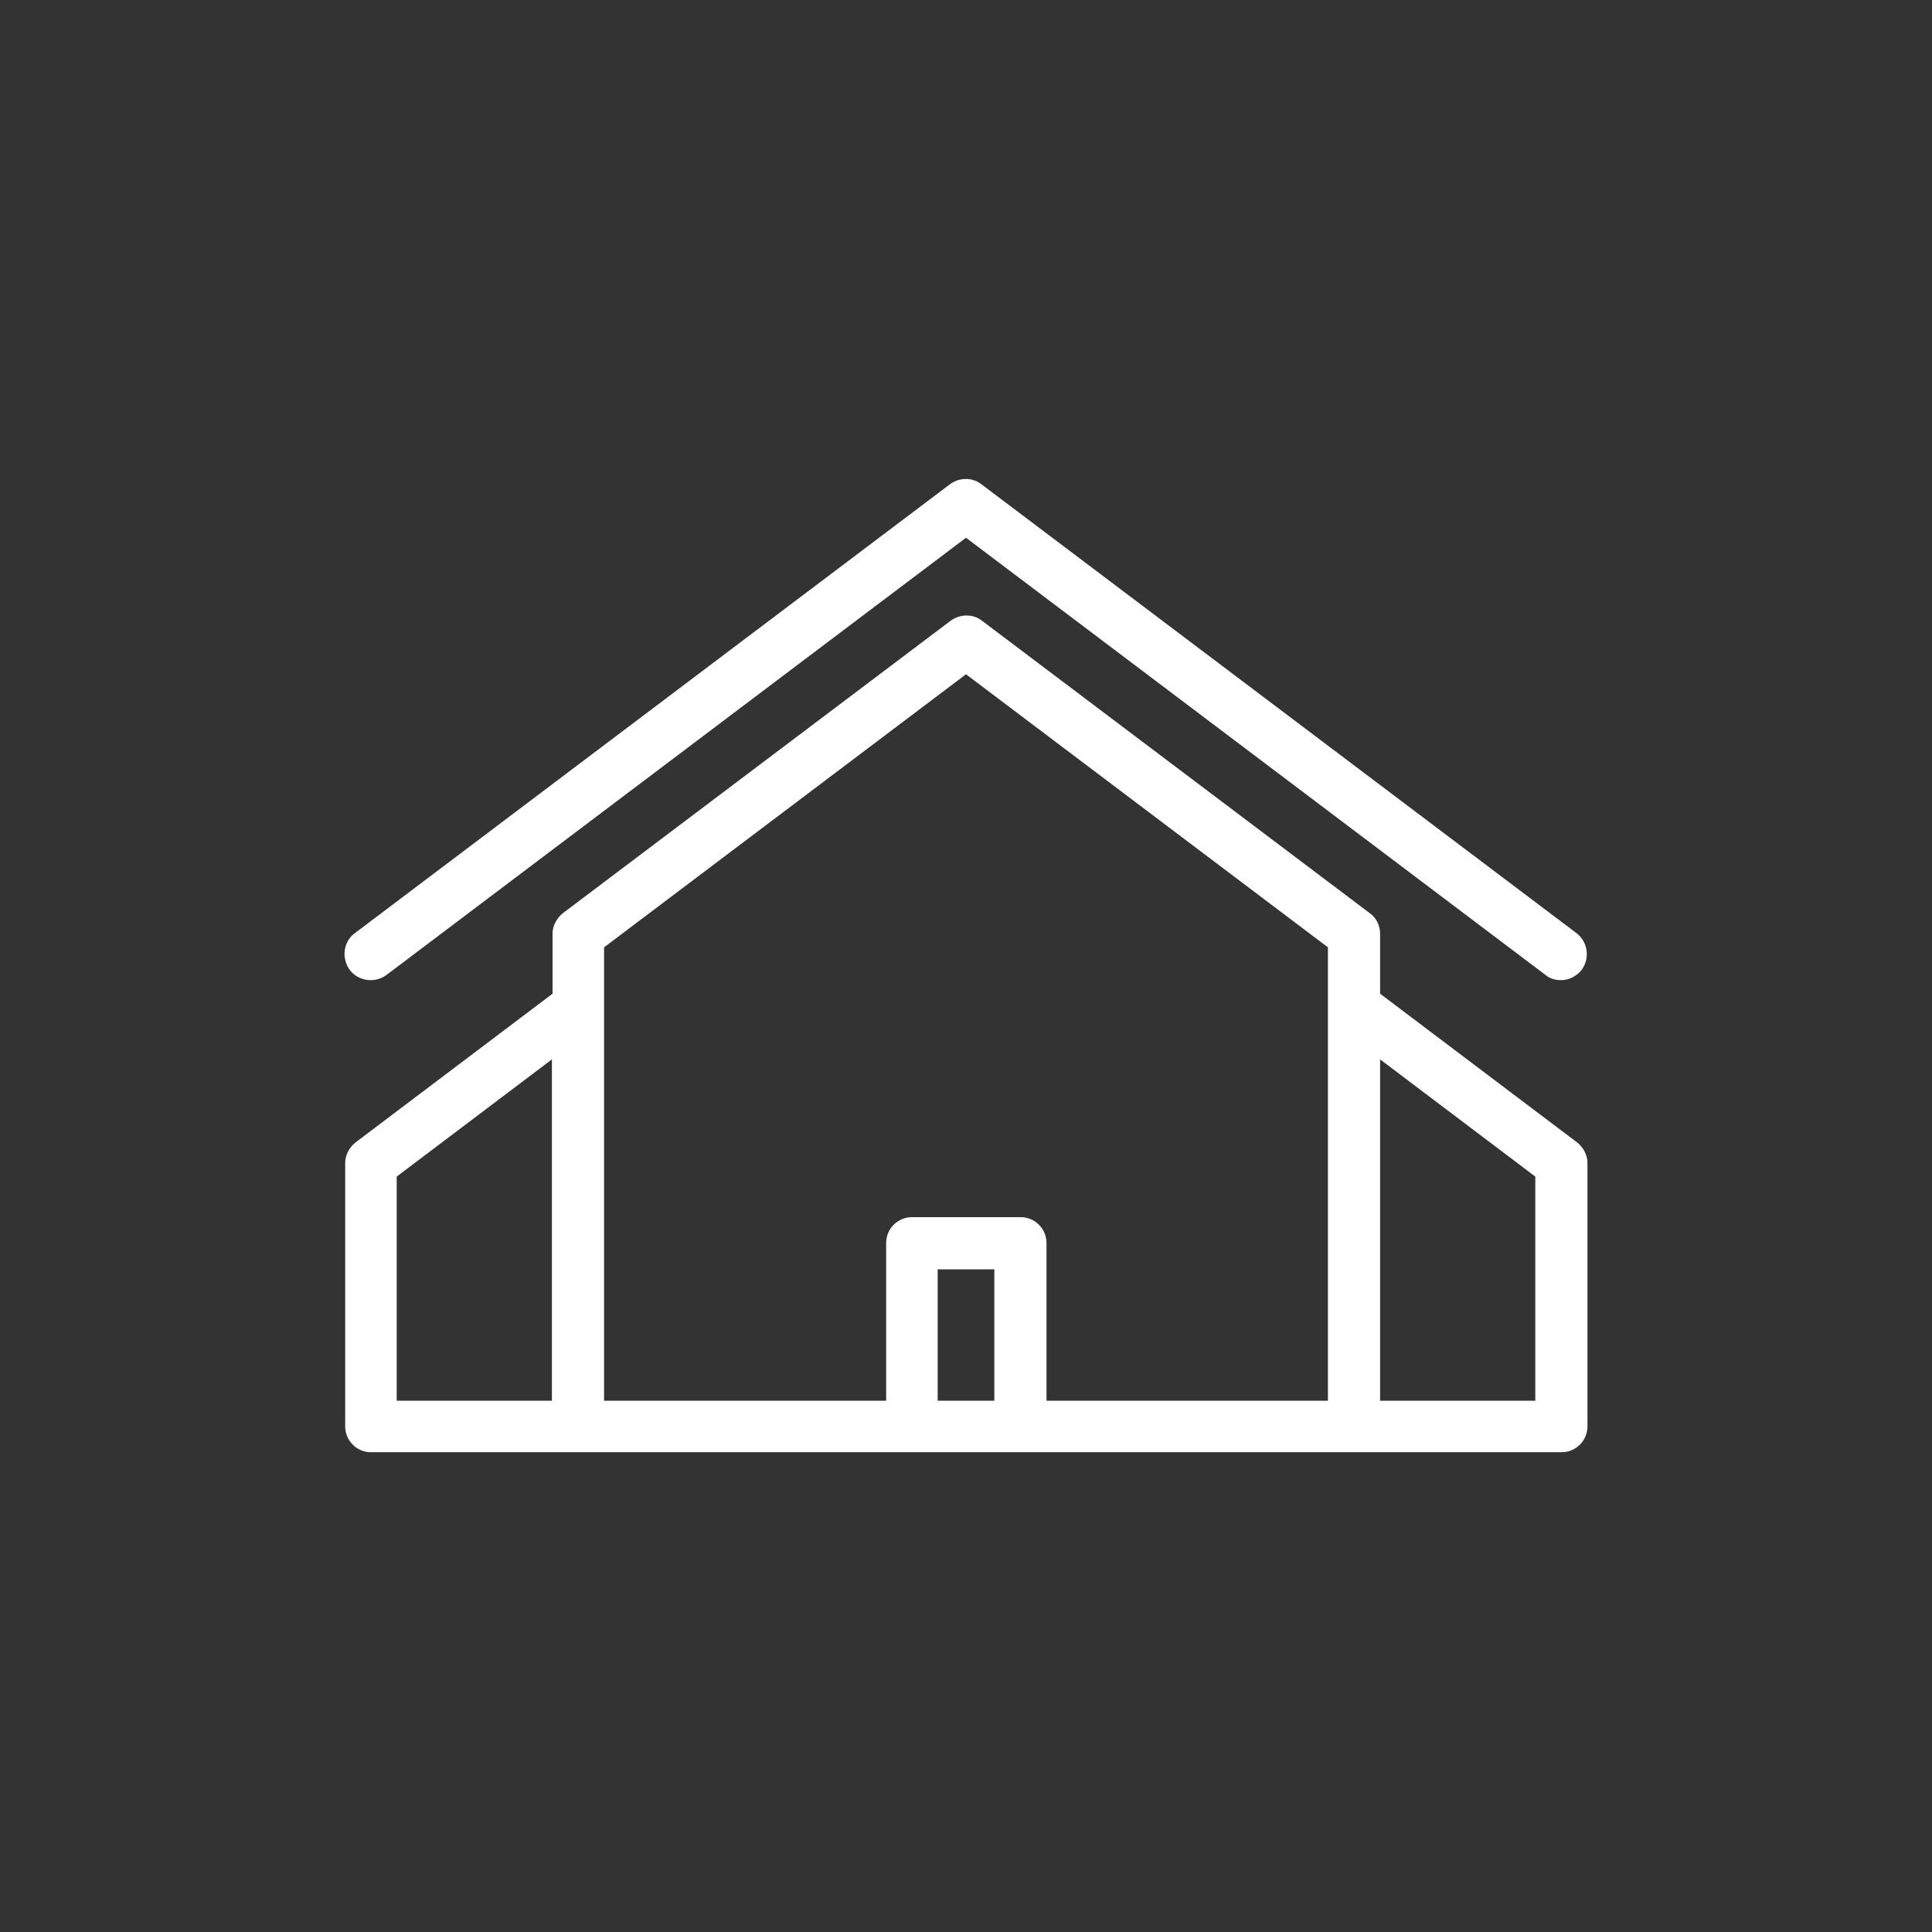 <?xml version="1.0" encoding="utf-8"?>
<!-- Generator: Adobe Illustrator 19.2.1, SVG Export Plug-In . SVG Version: 6.00 Build 0)  -->
<svg version="1.1" id="Layer_1" xmlns="http://www.w3.org/2000/svg" xmlns:xlink="http://www.w3.org/1999/xlink" x="0px" y="0px"
	 viewBox="0 0 300 300" enable-background="new 0 0 300 300" xml:space="preserve">
<rect x="0" y="0" width="300" height="300" fill="#333333" stroke="none"/>
<g>
	<path fill="#FFFFFF" d="M244.9,177.4l-30.6-23.1v-9.3c0-1.3-0.6-2.5-1.6-3.2l-60.2-45.4c-1.4-1.1-3.4-1.1-4.9,0l-60.2,45.4
		c-1,0.8-1.6,2-1.6,3.2v9.3l-30.6,23.1c-1,0.8-1.6,2-1.6,3.2v40.9c0,2.2,1.8,4,4,4h184.9c2.2,0,4-1.8,4-4v-40.9
		C246.5,179.4,245.9,178.2,244.9,177.4L244.9,177.4z M154.4,217.5h-8.8v-20.4h8.8V217.5z M162.5,217.5V193c0-2.2-1.8-4-4-4h-16.9
		c-2.2,0-4,1.8-4,4v24.5H93.8v-70.4l56.2-42.4l56.2,42.4v70.4H162.5z M61.6,182.7l24.1-18.2v53H61.6V182.7z M238.4,217.5h-24.1v-53
		l24.1,18.2V217.5z M238.4,217.5"/>
	<path fill="#FFFFFF" d="M60,151.4l90-67.9l90,67.9c0.7,0.6,1.6,0.8,2.4,0.8c1.2,0,2.4-0.6,3.2-1.6c1.3-1.8,1-4.3-0.8-5.7
		l-92.4-69.7c-1.4-1.1-3.4-1.1-4.9,0l-92.4,69.7c-1.8,1.3-2.1,3.9-0.8,5.7C55.7,152.4,58.2,152.7,60,151.4L60,151.4z M60,151.4"/>
</g>
</svg>
